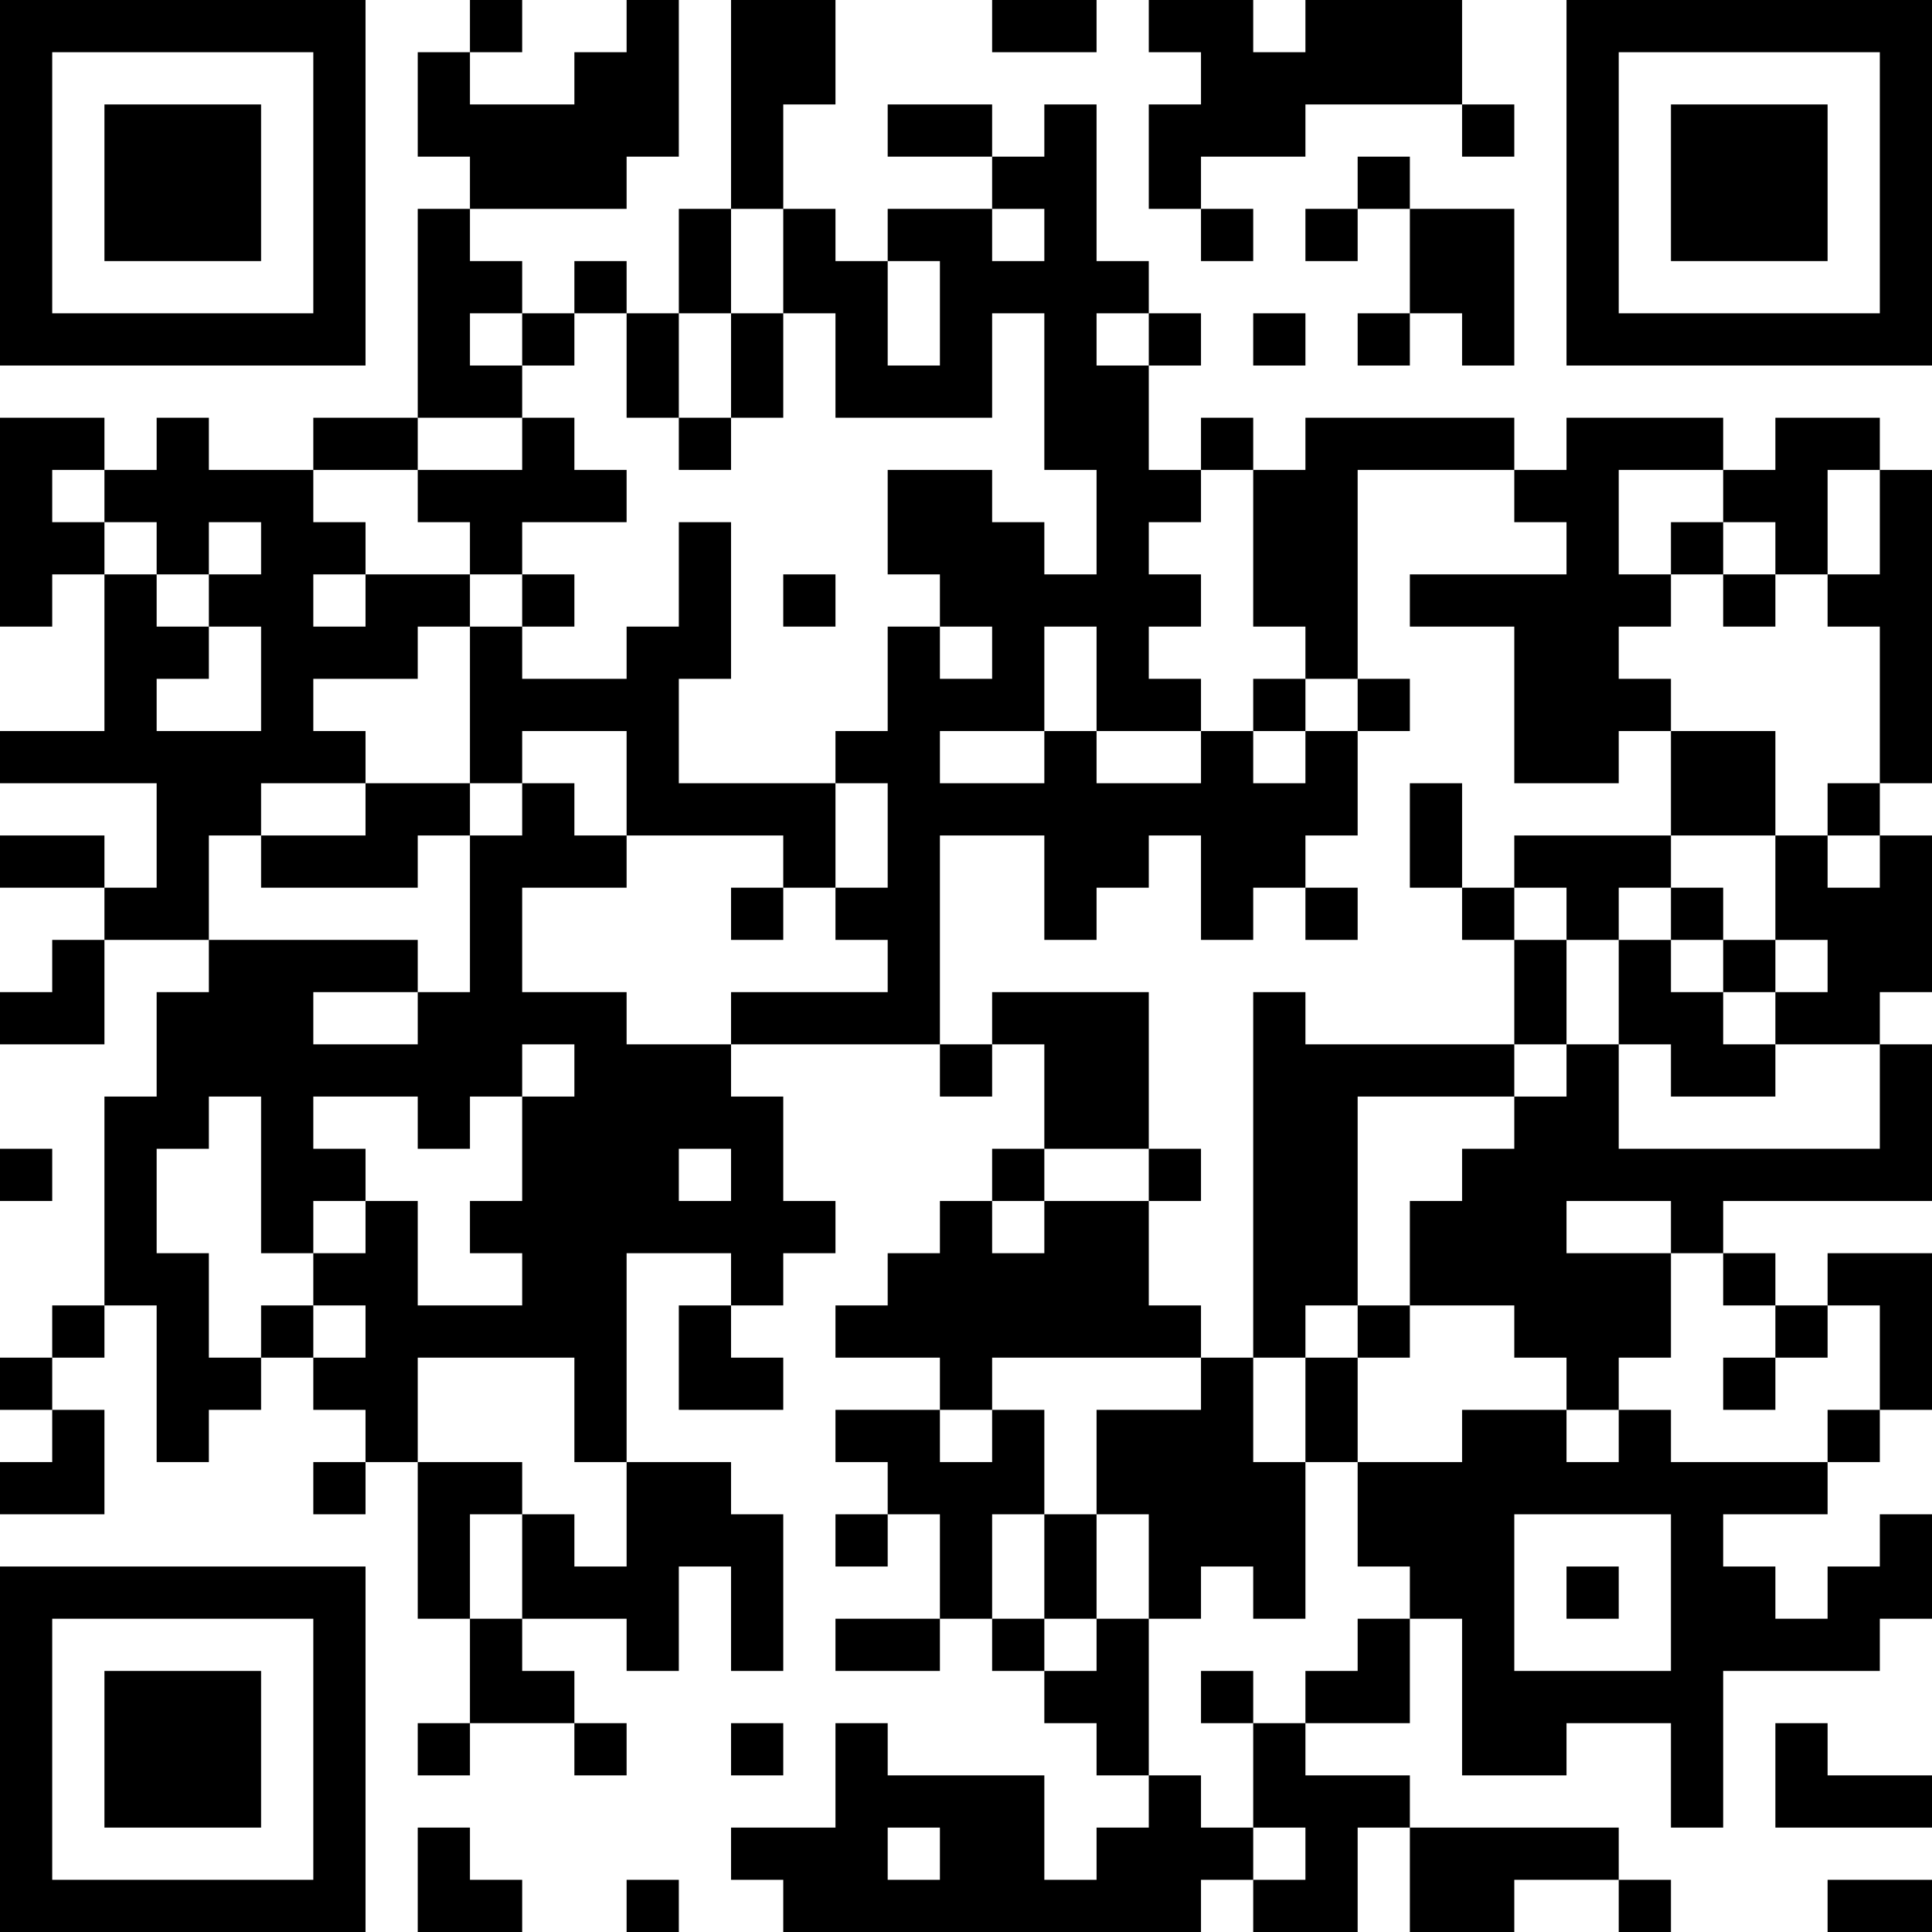 <?xml version="1.0" encoding="UTF-8"?>
<svg xmlns="http://www.w3.org/2000/svg" version="1.1" width="400" height="400" viewBox="0 0 400 400"><rect x="0" y="0" width="400" height="400" fill="#ffffff"/><g transform="scale(10.811)"><g transform="translate(0,0)"><path fill-rule="evenodd" d="M9 0L9 1L8 1L8 3L9 3L9 4L8 4L8 8L6 8L6 9L4 9L4 8L3 8L3 9L2 9L2 8L0 8L0 12L1 12L1 11L2 11L2 14L0 14L0 15L3 15L3 17L2 17L2 16L0 16L0 17L2 17L2 18L1 18L1 19L0 19L0 20L2 20L2 18L4 18L4 19L3 19L3 21L2 21L2 25L1 25L1 26L0 26L0 27L1 27L1 28L0 28L0 29L2 29L2 27L1 27L1 26L2 26L2 25L3 25L3 28L4 28L4 27L5 27L5 26L6 26L6 27L7 27L7 28L6 28L6 29L7 29L7 28L8 28L8 31L9 31L9 33L8 33L8 34L9 34L9 33L11 33L11 34L12 34L12 33L11 33L11 32L10 32L10 31L12 31L12 32L13 32L13 30L14 30L14 32L15 32L15 29L14 29L14 28L12 28L12 24L14 24L14 25L13 25L13 27L15 27L15 26L14 26L14 25L15 25L15 24L16 24L16 23L15 23L15 21L14 21L14 20L18 20L18 21L19 21L19 20L20 20L20 22L19 22L19 23L18 23L18 24L17 24L17 25L16 25L16 26L18 26L18 27L16 27L16 28L17 28L17 29L16 29L16 30L17 30L17 29L18 29L18 31L16 31L16 32L18 32L18 31L19 31L19 32L20 32L20 33L21 33L21 34L22 34L22 35L21 35L21 36L20 36L20 34L17 34L17 33L16 33L16 35L14 35L14 36L15 36L15 37L23 37L23 36L24 36L24 37L26 37L26 35L27 35L27 37L29 37L29 36L31 36L31 37L32 37L32 36L31 36L31 35L27 35L27 34L25 34L25 33L27 33L27 31L28 31L28 34L30 34L30 33L32 33L32 35L33 35L33 32L36 32L36 31L37 31L37 29L36 29L36 30L35 30L35 31L34 31L34 30L33 30L33 29L35 29L35 28L36 28L36 27L37 27L37 24L35 24L35 25L34 25L34 24L33 24L33 23L37 23L37 20L36 20L36 19L37 19L37 16L36 16L36 15L37 15L37 9L36 9L36 8L34 8L34 9L33 9L33 8L30 8L30 9L29 9L29 8L25 8L25 9L24 9L24 8L23 8L23 9L22 9L22 7L23 7L23 6L22 6L22 5L21 5L21 2L20 2L20 3L19 3L19 2L17 2L17 3L19 3L19 4L17 4L17 5L16 5L16 4L15 4L15 2L16 2L16 0L14 0L14 4L13 4L13 6L12 6L12 5L11 5L11 6L10 6L10 5L9 5L9 4L12 4L12 3L13 3L13 0L12 0L12 1L11 1L11 2L9 2L9 1L10 1L10 0ZM19 0L19 1L21 1L21 0ZM22 0L22 1L23 1L23 2L22 2L22 4L23 4L23 5L24 5L24 4L23 4L23 3L25 3L25 2L28 2L28 3L29 3L29 2L28 2L28 0L25 0L25 1L24 1L24 0ZM26 3L26 4L25 4L25 5L26 5L26 4L27 4L27 6L26 6L26 7L27 7L27 6L28 6L28 7L29 7L29 4L27 4L27 3ZM14 4L14 6L13 6L13 8L12 8L12 6L11 6L11 7L10 7L10 6L9 6L9 7L10 7L10 8L8 8L8 9L6 9L6 10L7 10L7 11L6 11L6 12L7 12L7 11L9 11L9 12L8 12L8 13L6 13L6 14L7 14L7 15L5 15L5 16L4 16L4 18L8 18L8 19L6 19L6 20L8 20L8 19L9 19L9 16L10 16L10 15L11 15L11 16L12 16L12 17L10 17L10 19L12 19L12 20L14 20L14 19L17 19L17 18L16 18L16 17L17 17L17 15L16 15L16 14L17 14L17 12L18 12L18 13L19 13L19 12L18 12L18 11L17 11L17 9L19 9L19 10L20 10L20 11L21 11L21 9L20 9L20 6L19 6L19 8L16 8L16 6L15 6L15 4ZM19 4L19 5L20 5L20 4ZM17 5L17 7L18 7L18 5ZM14 6L14 8L13 8L13 9L14 9L14 8L15 8L15 6ZM21 6L21 7L22 7L22 6ZM24 6L24 7L25 7L25 6ZM10 8L10 9L8 9L8 10L9 10L9 11L10 11L10 12L9 12L9 15L7 15L7 16L5 16L5 17L8 17L8 16L9 16L9 15L10 15L10 14L12 14L12 16L15 16L15 17L14 17L14 18L15 18L15 17L16 17L16 15L13 15L13 13L14 13L14 10L13 10L13 12L12 12L12 13L10 13L10 12L11 12L11 11L10 11L10 10L12 10L12 9L11 9L11 8ZM1 9L1 10L2 10L2 11L3 11L3 12L4 12L4 13L3 13L3 14L5 14L5 12L4 12L4 11L5 11L5 10L4 10L4 11L3 11L3 10L2 10L2 9ZM23 9L23 10L22 10L22 11L23 11L23 12L22 12L22 13L23 13L23 14L21 14L21 12L20 12L20 14L18 14L18 15L20 15L20 14L21 14L21 15L23 15L23 14L24 14L24 15L25 15L25 14L26 14L26 16L25 16L25 17L24 17L24 18L23 18L23 16L22 16L22 17L21 17L21 18L20 18L20 16L18 16L18 20L19 20L19 19L22 19L22 22L20 22L20 23L19 23L19 24L20 24L20 23L22 23L22 25L23 25L23 26L19 26L19 27L18 27L18 28L19 28L19 27L20 27L20 29L19 29L19 31L20 31L20 32L21 32L21 31L22 31L22 34L23 34L23 35L24 35L24 36L25 36L25 35L24 35L24 33L25 33L25 32L26 32L26 31L27 31L27 30L26 30L26 28L28 28L28 27L30 27L30 28L31 28L31 27L32 27L32 28L35 28L35 27L36 27L36 25L35 25L35 26L34 26L34 25L33 25L33 24L32 24L32 23L30 23L30 24L32 24L32 26L31 26L31 27L30 27L30 26L29 26L29 25L27 25L27 23L28 23L28 22L29 22L29 21L30 21L30 20L31 20L31 22L36 22L36 20L34 20L34 19L35 19L35 18L34 18L34 16L35 16L35 17L36 17L36 16L35 16L35 15L36 15L36 12L35 12L35 11L36 11L36 9L35 9L35 11L34 11L34 10L33 10L33 9L31 9L31 11L32 11L32 12L31 12L31 13L32 13L32 14L31 14L31 15L29 15L29 12L27 12L27 11L30 11L30 10L29 10L29 9L26 9L26 13L25 13L25 12L24 12L24 9ZM32 10L32 11L33 11L33 12L34 12L34 11L33 11L33 10ZM15 11L15 12L16 12L16 11ZM24 13L24 14L25 14L25 13ZM26 13L26 14L27 14L27 13ZM32 14L32 16L29 16L29 17L28 17L28 15L27 15L27 17L28 17L28 18L29 18L29 20L25 20L25 19L24 19L24 26L23 26L23 27L21 27L21 29L20 29L20 31L21 31L21 29L22 29L22 31L23 31L23 30L24 30L24 31L25 31L25 28L26 28L26 26L27 26L27 25L26 25L26 21L29 21L29 20L30 20L30 18L31 18L31 20L32 20L32 21L34 21L34 20L33 20L33 19L34 19L34 18L33 18L33 17L32 17L32 16L34 16L34 14ZM25 17L25 18L26 18L26 17ZM29 17L29 18L30 18L30 17ZM31 17L31 18L32 18L32 19L33 19L33 18L32 18L32 17ZM10 20L10 21L9 21L9 22L8 22L8 21L6 21L6 22L7 22L7 23L6 23L6 24L5 24L5 21L4 21L4 22L3 22L3 24L4 24L4 26L5 26L5 25L6 25L6 26L7 26L7 25L6 25L6 24L7 24L7 23L8 23L8 25L10 25L10 24L9 24L9 23L10 23L10 21L11 21L11 20ZM0 22L0 23L1 23L1 22ZM13 22L13 23L14 23L14 22ZM22 22L22 23L23 23L23 22ZM25 25L25 26L24 26L24 28L25 28L25 26L26 26L26 25ZM8 26L8 28L10 28L10 29L9 29L9 31L10 31L10 29L11 29L11 30L12 30L12 28L11 28L11 26ZM33 26L33 27L34 27L34 26ZM29 29L29 32L32 32L32 29ZM30 30L30 31L31 31L31 30ZM23 32L23 33L24 33L24 32ZM14 33L14 34L15 34L15 33ZM34 33L34 35L37 35L37 34L35 34L35 33ZM8 35L8 37L10 37L10 36L9 36L9 35ZM17 35L17 36L18 36L18 35ZM12 36L12 37L13 37L13 36ZM35 36L35 37L37 37L37 36ZM0 0L0 7L7 7L7 0ZM1 1L1 6L6 6L6 1ZM2 2L2 5L5 5L5 2ZM30 0L30 7L37 7L37 0ZM31 1L31 6L36 6L36 1ZM32 2L32 5L35 5L35 2ZM0 30L0 37L7 37L7 30ZM1 31L1 36L6 36L6 31ZM2 32L2 35L5 35L5 32Z" fill="#000000"/></g></g></svg>
